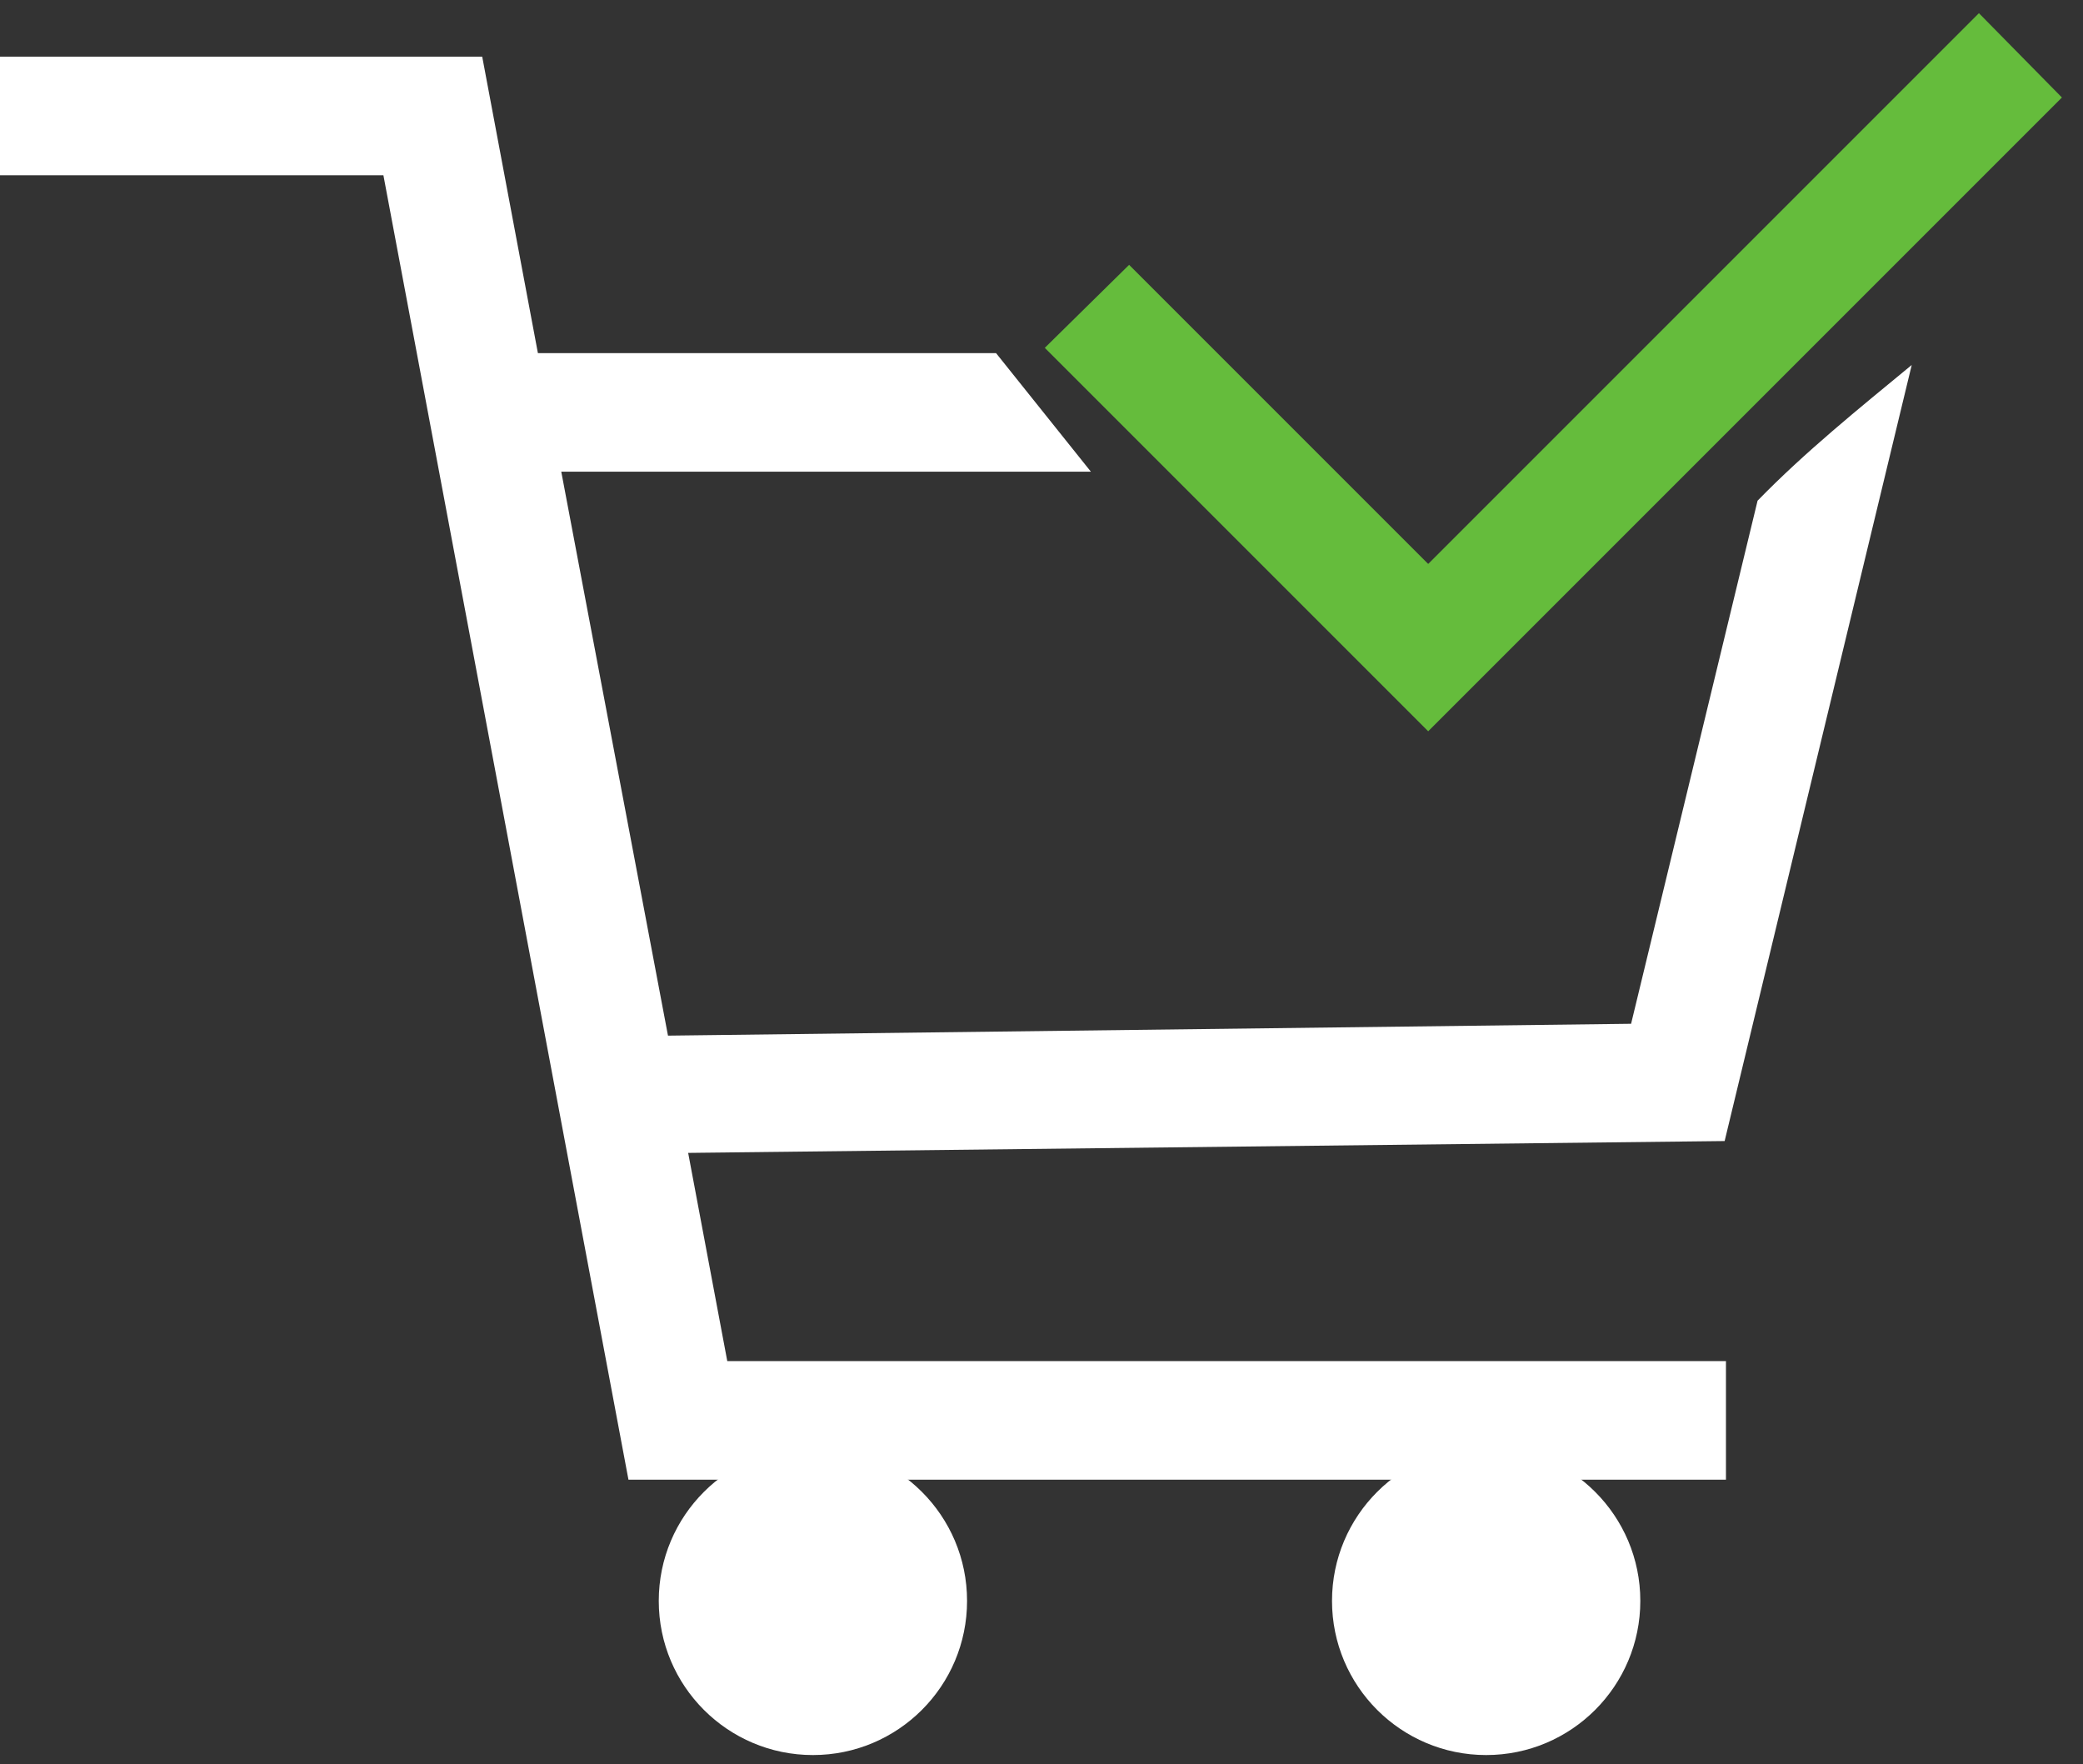 <?xml version="1.0" encoding="utf-8"?>
<!-- Generator: Adobe Illustrator 24.2.1, SVG Export Plug-In . SVG Version: 6.00 Build 0)  -->
<svg version="1.1" id="Livello_1" xmlns="http://www.w3.org/2000/svg" xmlns:xlink="http://www.w3.org/1999/xlink" x="0px" y="0px"
	 viewBox="0 0 158.1 133.9" style="enable-background:new 0 0 158.1 133.9;" xml:space="preserve">
<rect x="0" y="0" width="158.1" height="133.9" fill="#333333" stroke="none"/>
<style type="text/css">
	.st0{fill:#FFCC29;}
	.st1{fill:#65BC3C;}
	.st2{fill:#E22D2D;}
</style>
<g>
	<polygon fill="#fff" points="131,112.3 47.7,112.3 29.1,13.3 0,13.3 0,4.3 36.6,4.3 55.2,103.3 131,103.3 	"/>
</g>
<g>
	<path fill="#fff" d="M133.4,38l-9.6,39.7l-73.1,0.9l-8.1-42.8c13.4,0,26.8,0,40.2,0c-2.4-3-4.8-6-7.2-9H31.8l11.4,60.8l87.7-1l14.2-58.9
		C141.1,31,137,34.3,133.4,38z"/>
</g>
<g>
	<circle fill="#fff" cx="61.7" cy="121.5" r="11.7"/>
</g>
<g>
	<circle fill="#fff" cx="112.8" cy="121.5" r="11.7"/>
</g>
<g>
	<polygon class="st1" points="108.4,55.5 79.3,26.4 85.7,20.1 108.4,42.8 150.2,1 156.5,7.4 	"/>
</g>
</svg>
